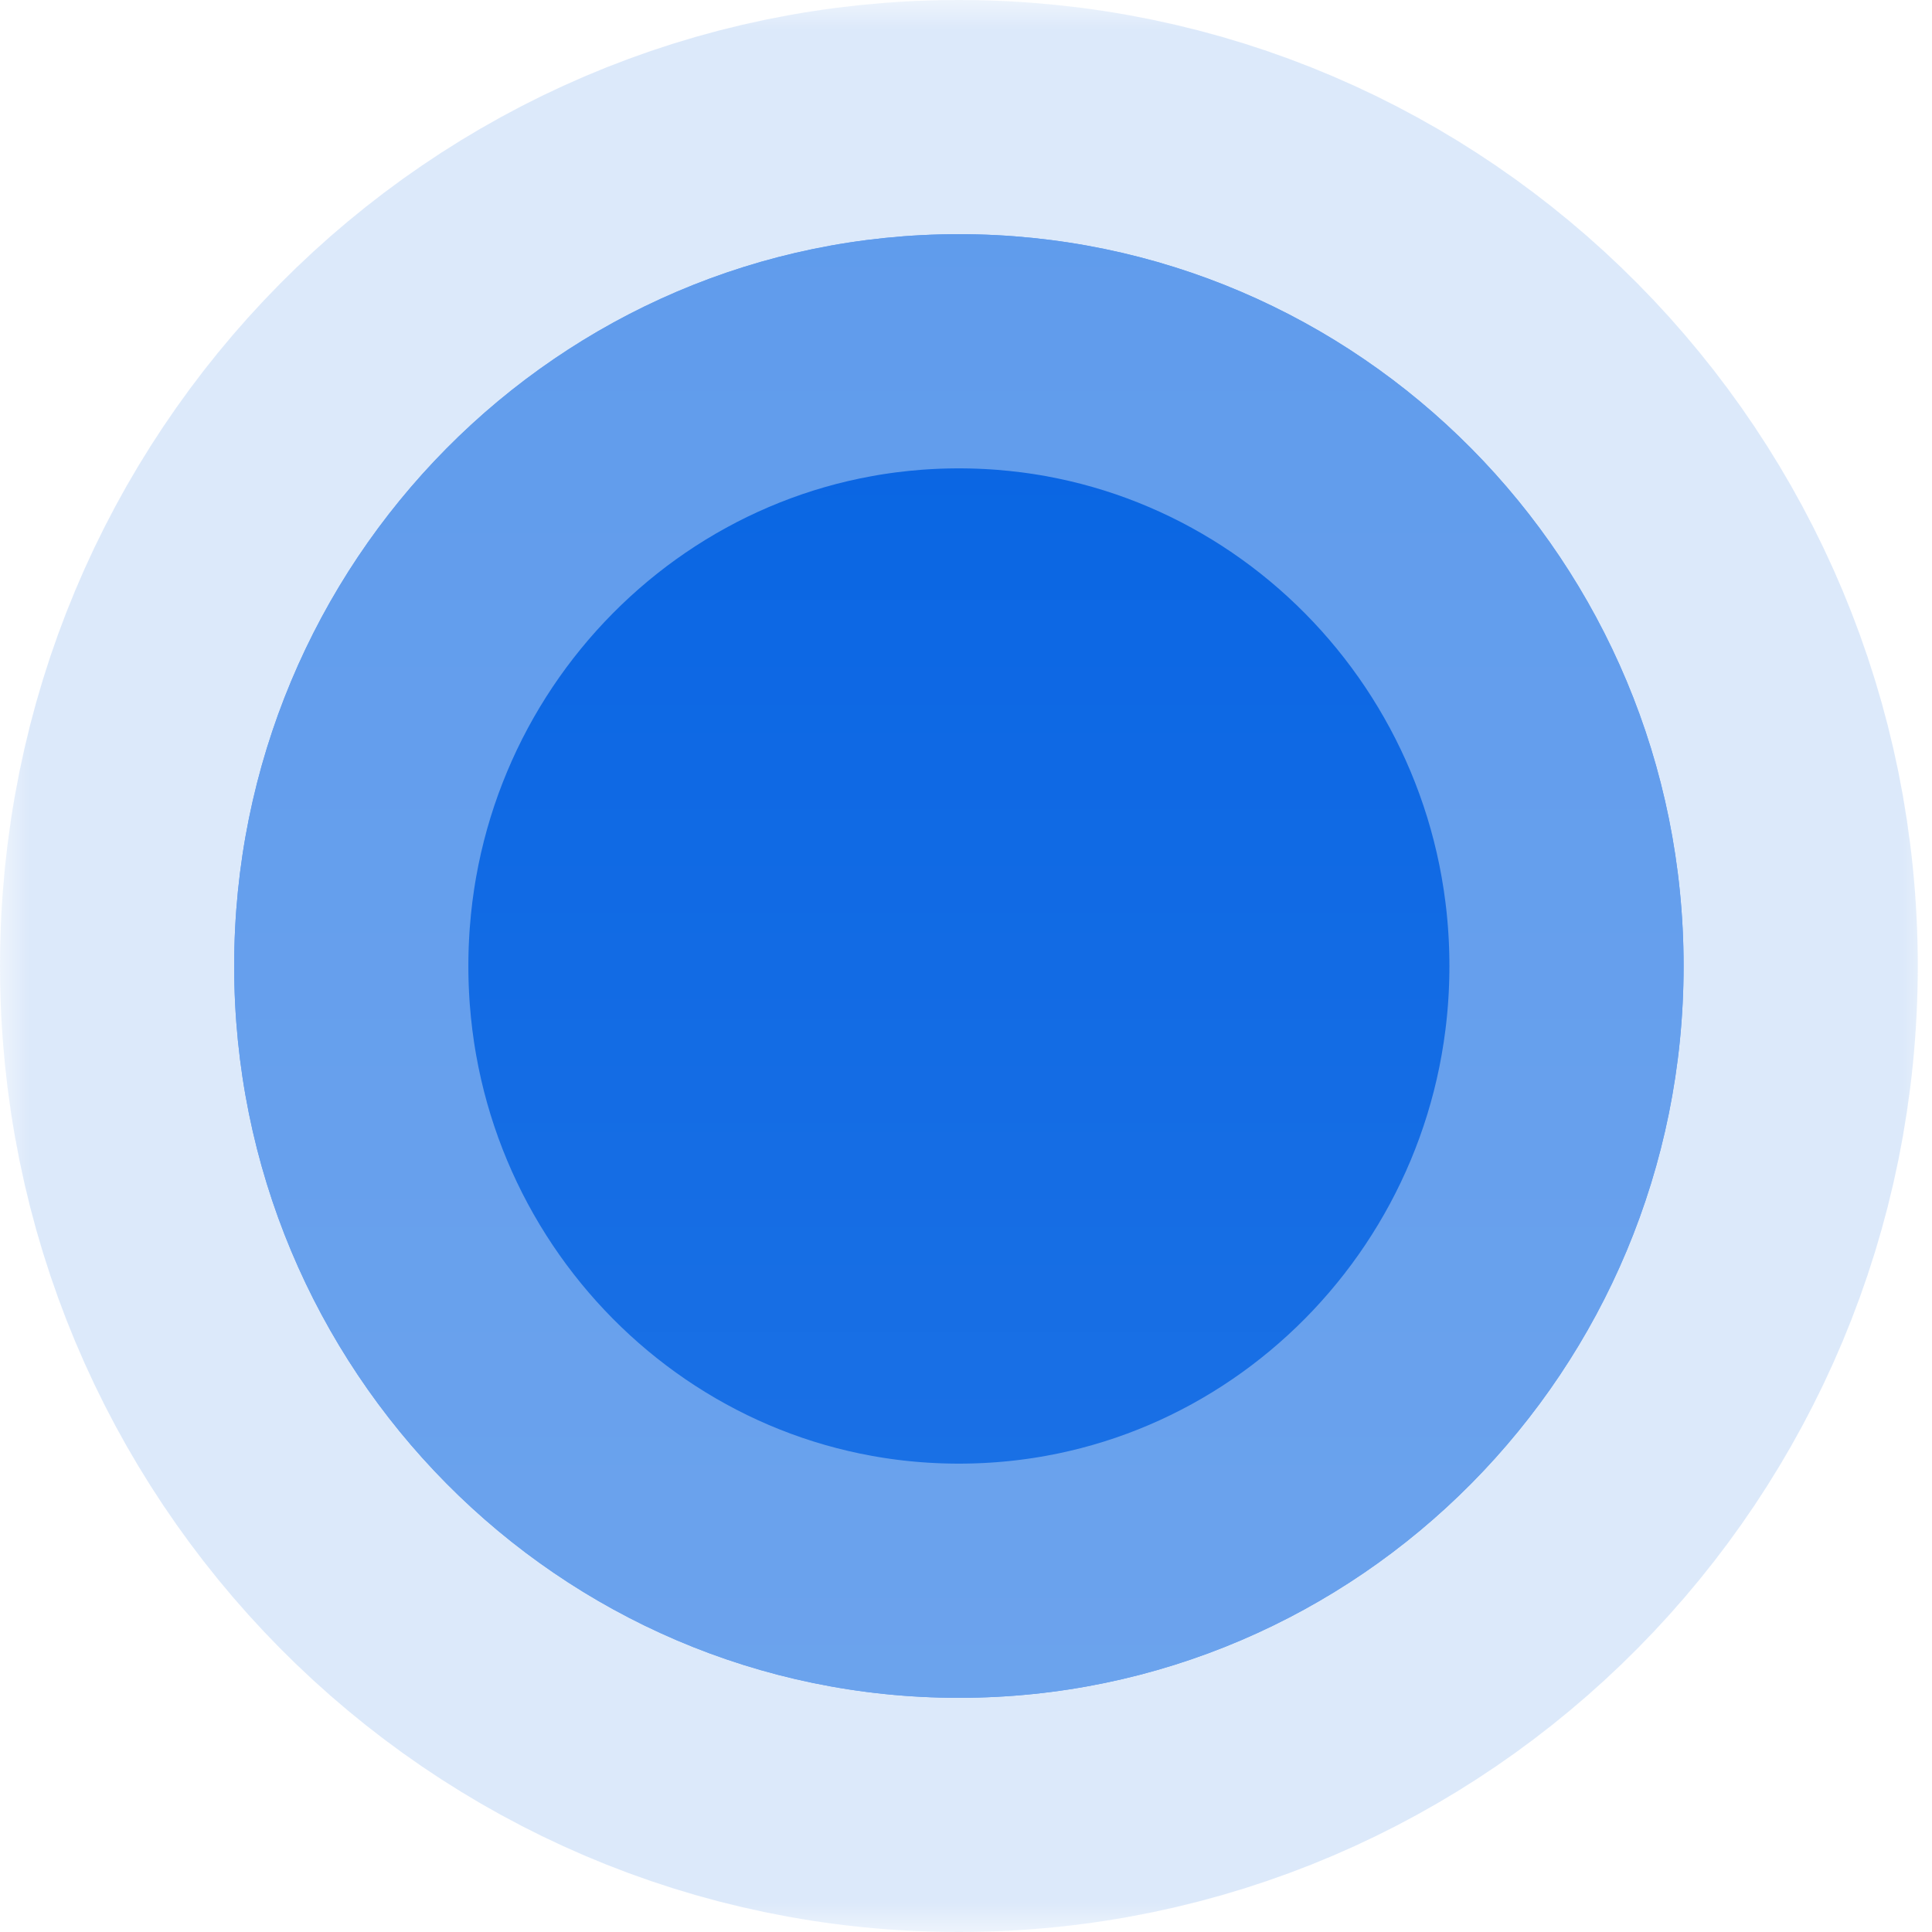 <svg width="33" height="33" viewBox="0 0 33 33" fill="none" xmlns="http://www.w3.org/2000/svg">
<mask id="path-1-outside-1_24_2182" maskUnits="userSpaceOnUse" x="0" y="0" width="33" height="33" fill="black">
<rect fill="white" width="33" height="33"/>
<path fill-rule="evenodd" clip-rule="evenodd" d="M16.378 29C23.215 29 28.757 23.404 28.757 16.5C28.757 9.596 23.215 4 16.378 4C9.542 4 4 9.596 4 16.5C4 23.404 9.542 29 16.378 29Z"/>
</mask>
<path fill-rule="evenodd" clip-rule="evenodd" d="M16.378 29C23.215 29 28.757 23.404 28.757 16.5C28.757 9.596 23.215 4 16.378 4C9.542 4 4 9.596 4 16.5C4 23.404 9.542 29 16.378 29Z" fill="#0764E3"/>
<path fill-rule="evenodd" clip-rule="evenodd" d="M16.378 29C23.215 29 28.757 23.404 28.757 16.5C28.757 9.596 23.215 4 16.378 4C9.542 4 4 9.596 4 16.5C4 23.404 9.542 29 16.378 29Z" fill="url(#paint0_linear_24_2182)"/>
<path fill-rule="evenodd" clip-rule="evenodd" d="M16.378 29C23.215 29 28.757 23.404 28.757 16.5C28.757 9.596 23.215 4 16.378 4C9.542 4 4 9.596 4 16.5C4 23.404 9.542 29 16.378 29Z" stroke="#BBD4F7" stroke-opacity="0.5" stroke-width="8" mask="url(#path-1-outside-1_24_2182)"/>
<defs>
<linearGradient id="paint0_linear_24_2182" x1="4" y1="4" x2="4" y2="29" gradientUnits="userSpaceOnUse">
<stop stop-color="#0764E3"/>
<stop offset="1" stop-color="#1D72E5"/>
</linearGradient>
</defs>
</svg>
